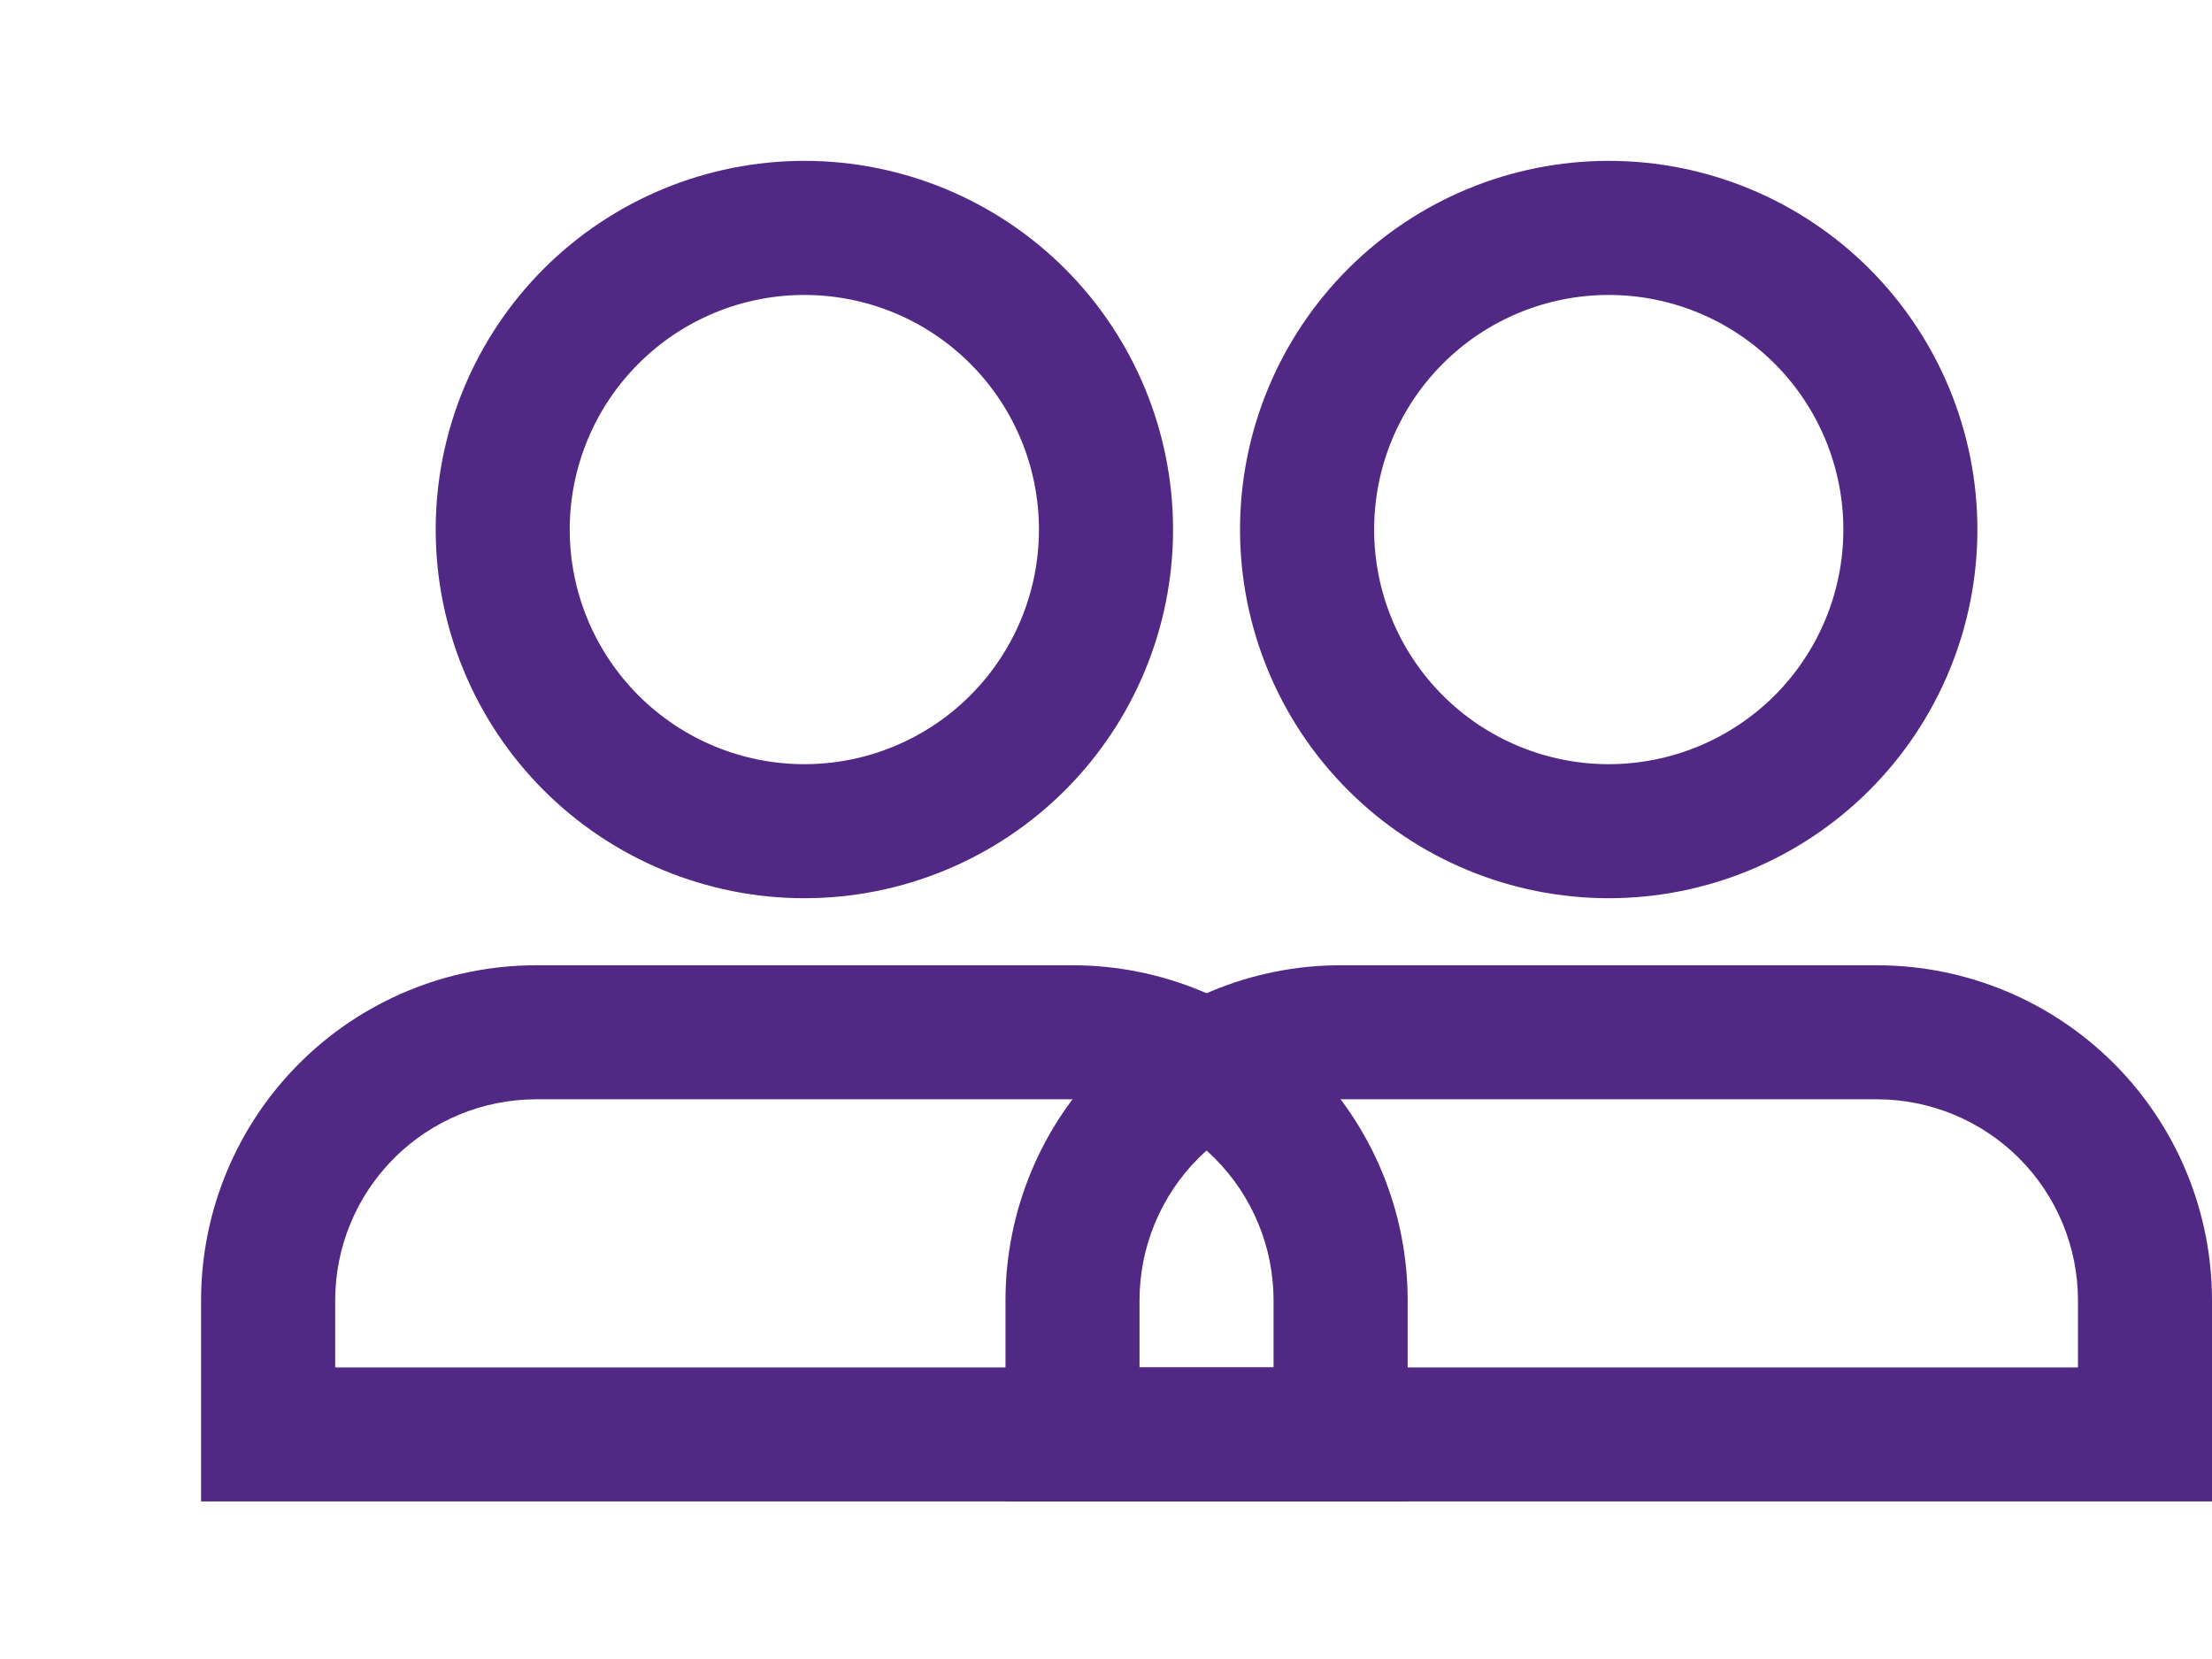 <?xml version="1.0" encoding="UTF-8"?> <svg xmlns="http://www.w3.org/2000/svg" width="32" height="24" viewBox="0 0 32 24" fill="none"><path d="M23.273 4.267C22.373 4.267 21.509 4.624 20.873 5.261C20.236 5.897 19.879 6.761 19.879 7.661C19.879 8.561 20.236 9.424 20.873 10.061C21.509 10.697 22.373 11.055 23.273 11.055C24.173 11.055 25.036 10.697 25.673 10.061C26.309 9.424 26.667 8.561 26.667 7.661C26.667 6.761 26.309 5.897 25.673 5.261C25.036 4.624 24.173 4.267 23.273 4.267ZM17.939 7.661C17.939 6.246 18.501 4.89 19.502 3.889C20.502 2.889 21.858 2.327 23.273 2.327C24.687 2.327 26.044 2.889 27.044 3.889C28.044 4.89 28.606 6.246 28.606 7.661C28.606 9.075 28.044 10.432 27.044 11.432C26.044 12.432 24.687 12.994 23.273 12.994C21.858 12.994 20.502 12.432 19.502 11.432C18.501 10.432 17.939 9.075 17.939 7.661ZM14.546 18.812C14.546 17.526 15.056 16.293 15.966 15.384C16.875 14.475 18.108 13.964 19.394 13.964H27.151C28.437 13.964 29.671 14.475 30.58 15.384C31.489 16.293 32 17.526 32 18.812V21.721H14.546V18.812ZM19.394 15.903C18.622 15.903 17.883 16.21 17.337 16.755C16.791 17.301 16.485 18.041 16.485 18.812V19.782H21.928L25.911 15.903H19.394ZM25.911 15.903L21.928 19.782H30.061V18.812C30.061 18.041 29.754 17.301 29.209 16.755C28.663 16.21 27.923 15.903 27.151 15.903H25.911Z" fill="#512984"></path><path d="M11.636 4.267C10.736 4.267 9.873 4.624 9.237 5.261C8.6 5.897 8.242 6.761 8.242 7.661C8.242 8.561 8.6 9.424 9.237 10.061C9.873 10.697 10.736 11.055 11.636 11.055C12.537 11.055 13.4 10.697 14.036 10.061C14.673 9.424 15.03 8.561 15.03 7.661C15.03 6.761 14.673 5.897 14.036 5.261C13.4 4.624 12.537 4.267 11.636 4.267ZM6.303 7.661C6.303 6.246 6.865 4.89 7.865 3.889C8.865 2.889 10.222 2.327 11.636 2.327C13.051 2.327 14.407 2.889 15.408 3.889C16.408 4.89 16.97 6.246 16.97 7.661C16.97 9.075 16.408 10.432 15.408 11.432C14.407 12.432 13.051 12.994 11.636 12.994C10.222 12.994 8.865 12.432 7.865 11.432C6.865 10.432 6.303 9.075 6.303 7.661ZM2.909 18.812C2.909 17.526 3.42 16.293 4.329 15.384C5.238 14.475 6.472 13.964 7.758 13.964H15.515C16.801 13.964 18.034 14.475 18.944 15.384C19.853 16.293 20.364 17.526 20.364 18.812V21.721H2.909V18.812ZM7.758 15.903C6.986 15.903 6.246 16.21 5.701 16.755C5.155 17.301 4.849 18.041 4.849 18.812V19.782H10.291L14.275 15.903H7.758ZM14.275 15.903L10.291 19.782H18.424V18.812C18.424 18.041 18.118 17.301 17.572 16.755C17.027 16.21 16.287 15.903 15.515 15.903H14.275Z" fill="#512984"></path></svg> 
